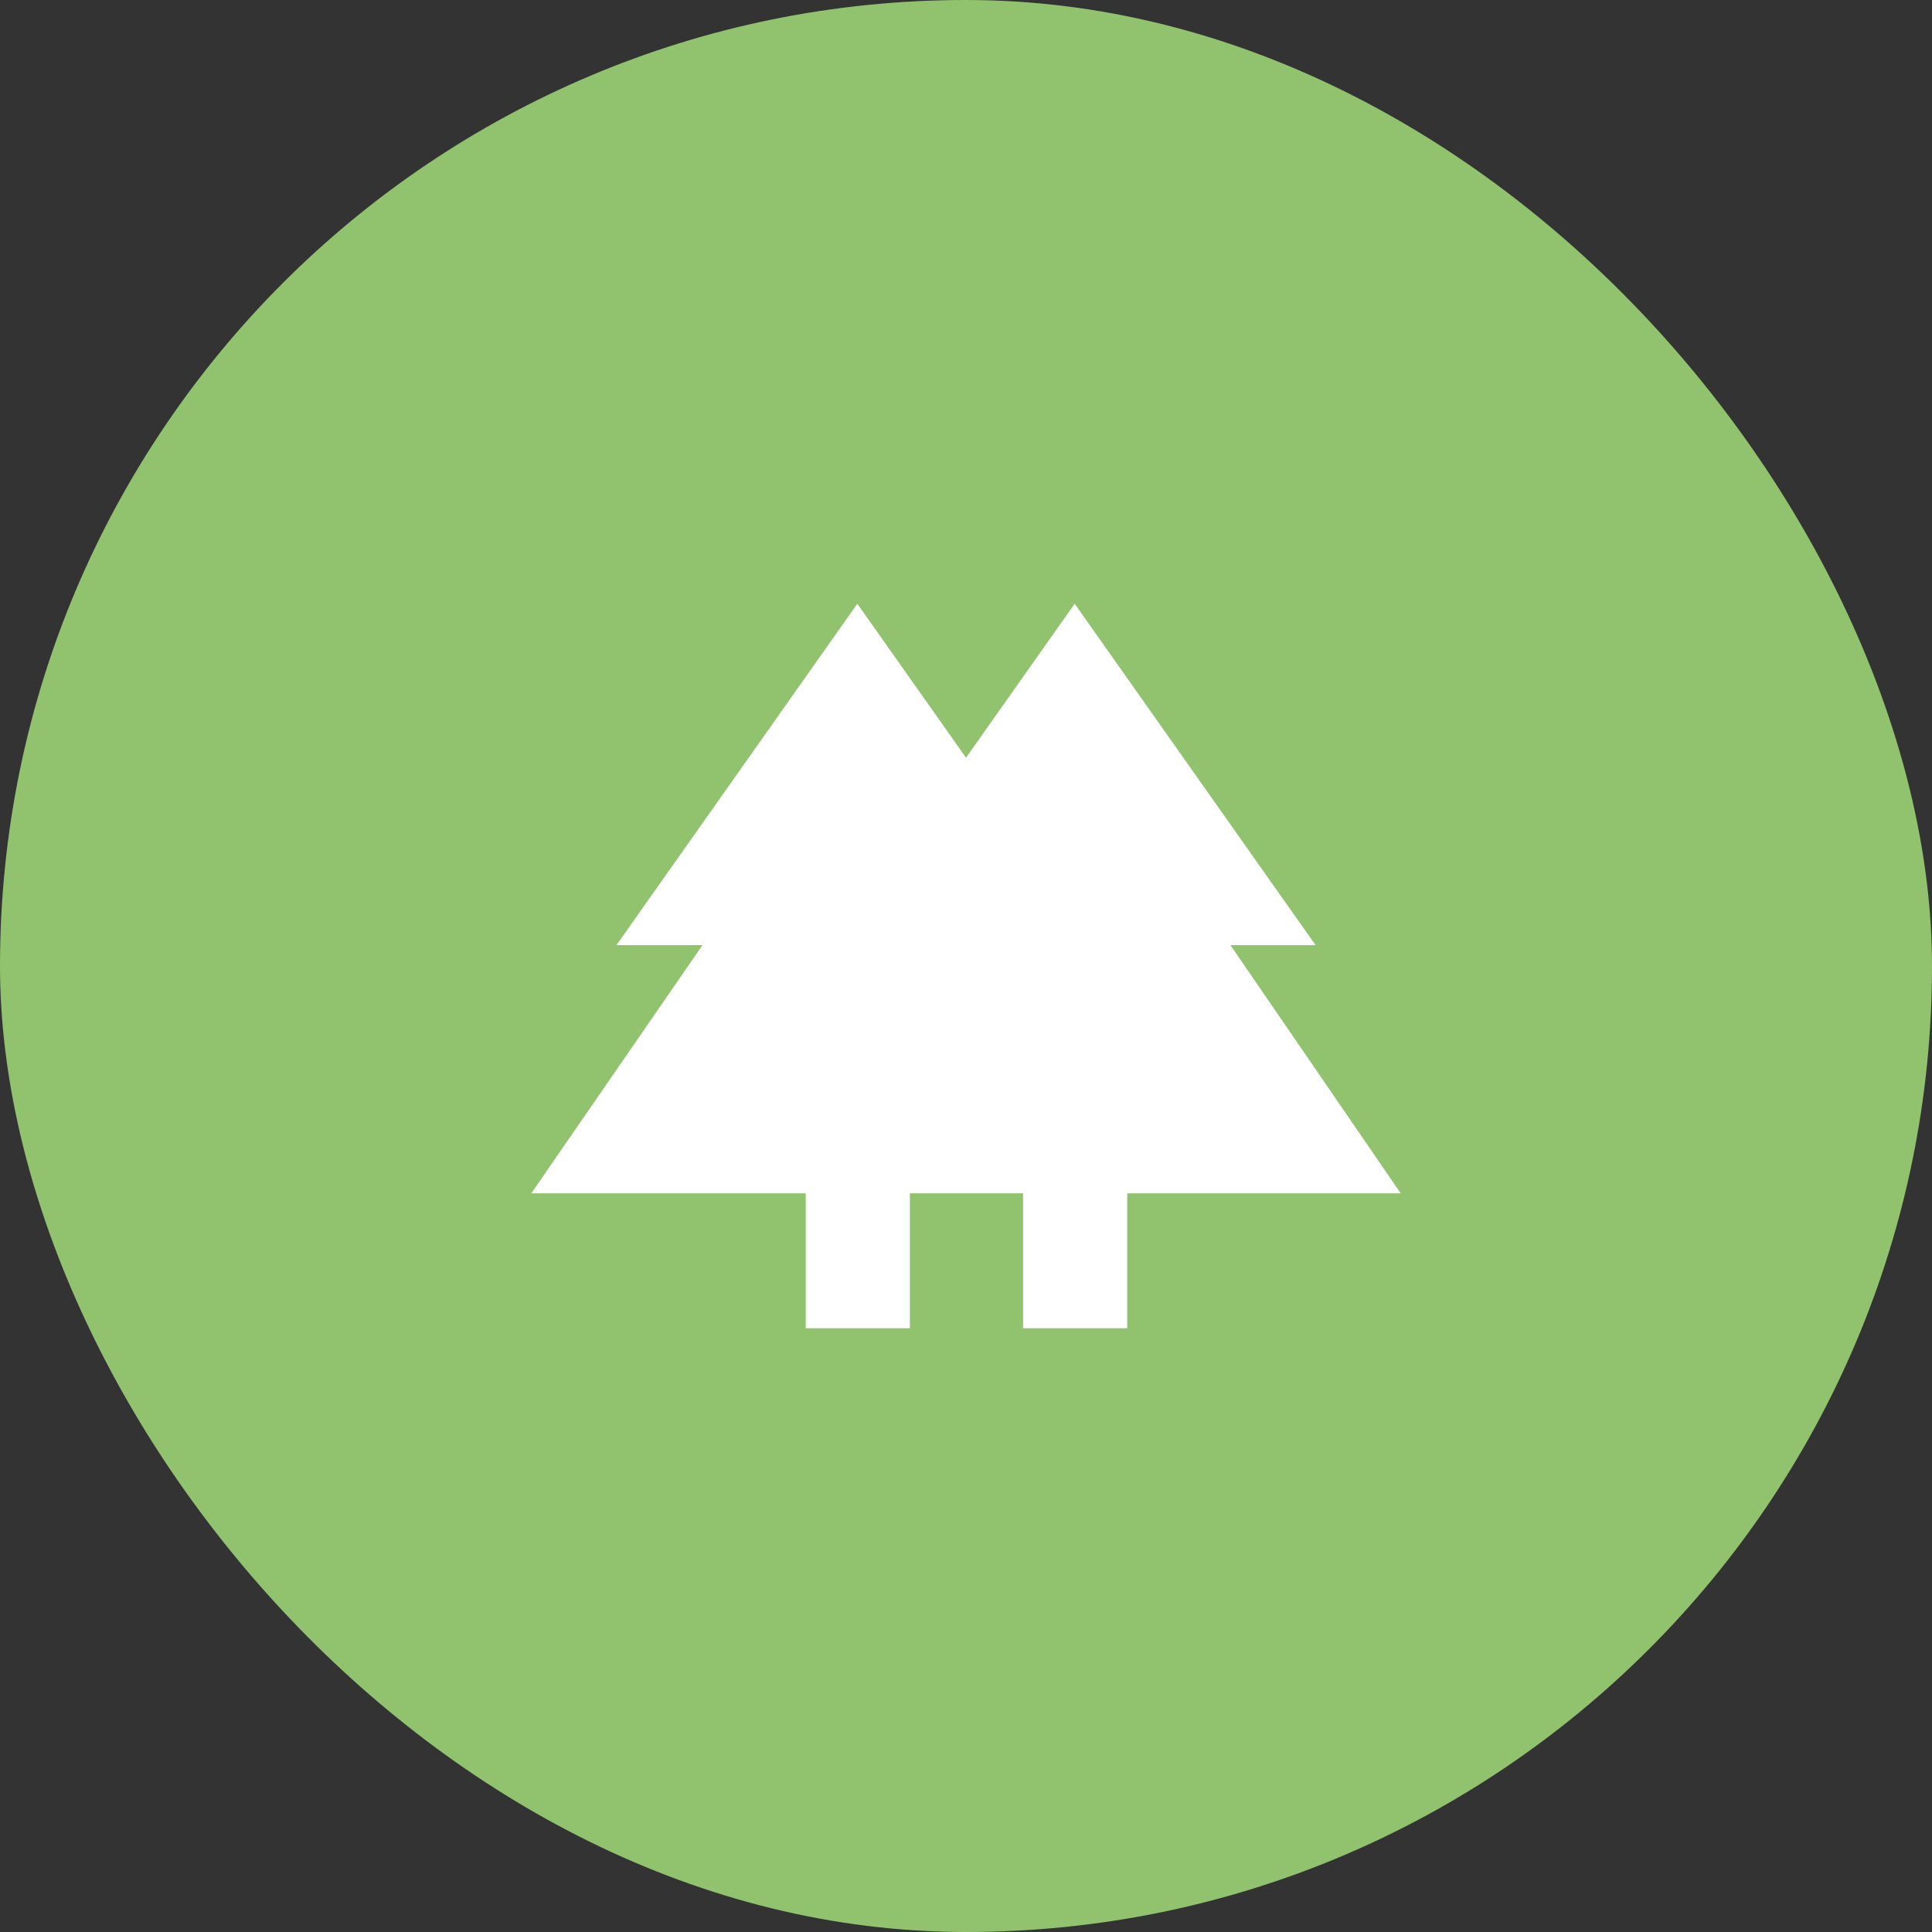 <svg id="adn-2" xmlns="http://www.w3.org/2000/svg" width="80" height="80" viewBox="0 0 80 80">
  <rect x="0" y="0" width="80" height="80" fill="#333333" stroke="none"/>
  <defs>
    <style>
      .cls-1 {
        fill: #91c36e;
      }

      .cls-2 {
        fill: #fff;
      }
    </style>
  </defs>
  <rect id="Rectangle_Copy_7" data-name="Rectangle Copy 7" class="cls-1" width="80" height="80" rx="40"/>
  <path id="Shape" class="cls-2" d="M20.363,30V24.413H15.675V30H11.363V24.413H0L7.088,14.137H3.525L13.5,0,18,6.375,22.5,0l9.975,14.137H28.95L36,24.413H24.675V30Z" transform="translate(22 25)"/>
</svg>
